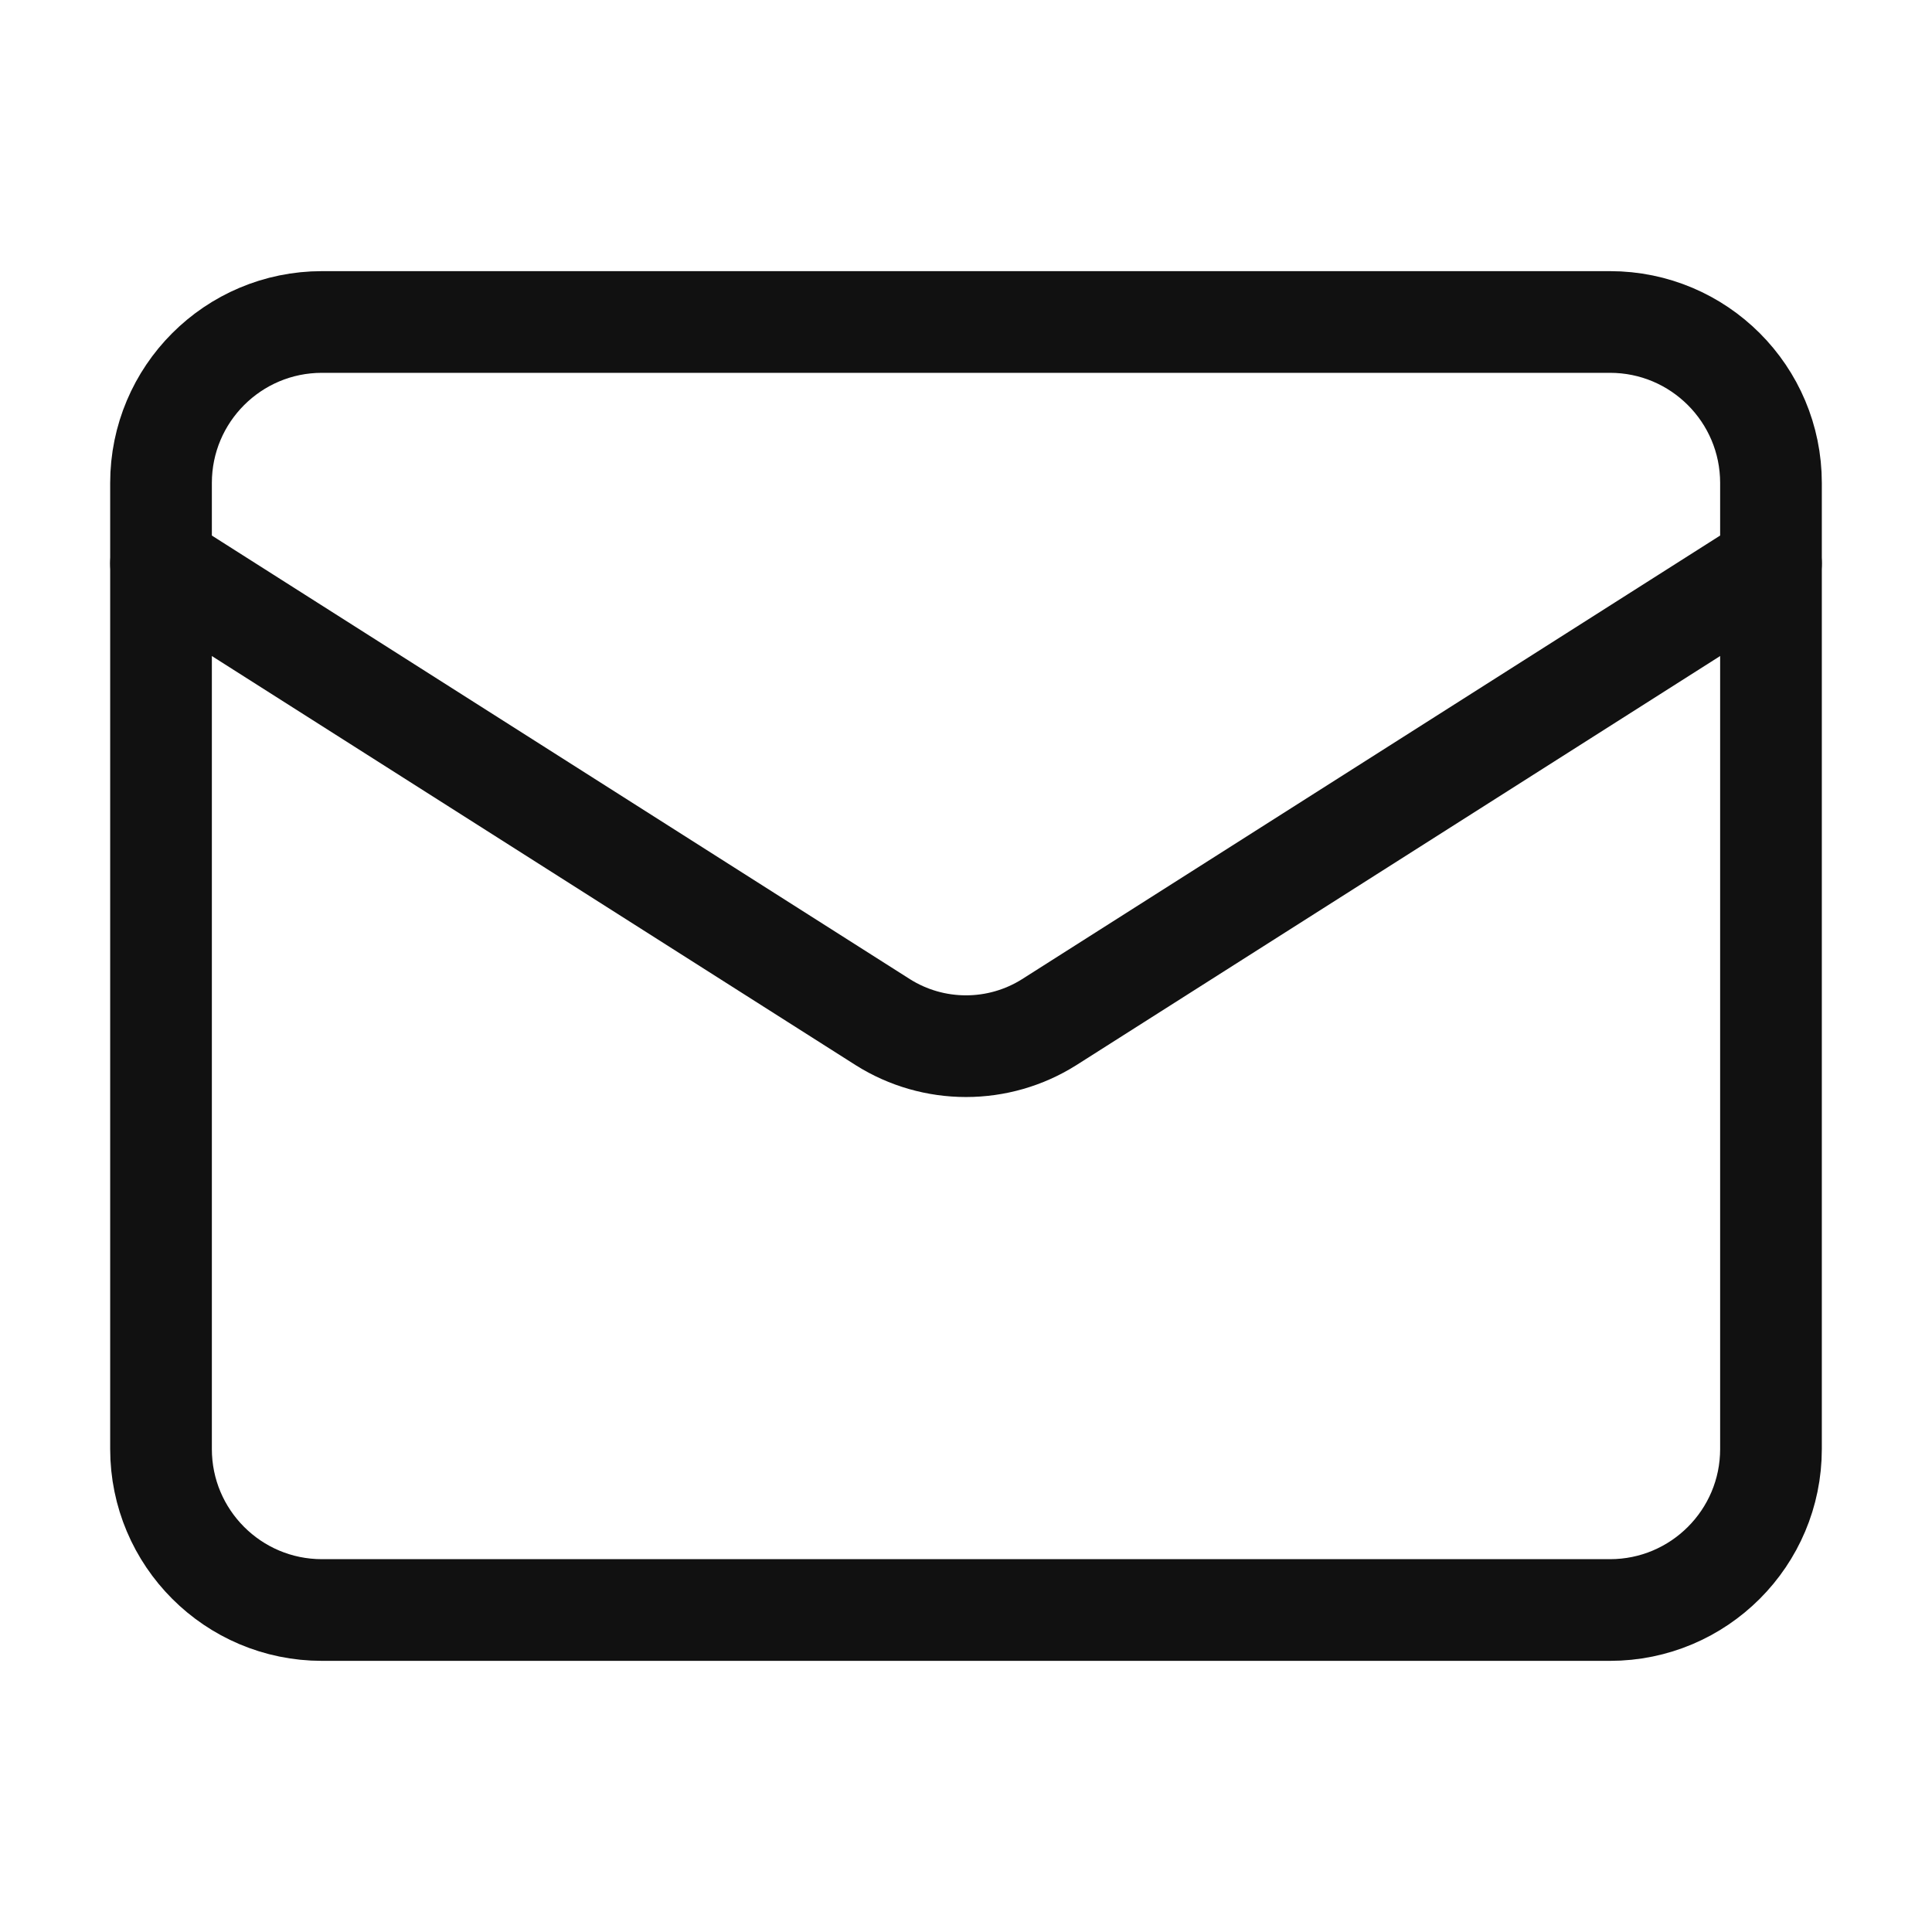 <svg width="38" height="38" viewBox="0 0 38 38" fill="none" xmlns="http://www.w3.org/2000/svg">
<path d="M31.666 6.333H6.333C4.584 6.333 3.167 7.751 3.167 9.5V28.5C3.167 30.249 4.584 31.667 6.333 31.667H31.666C33.415 31.667 34.833 30.249 34.833 28.5V9.5C34.833 7.751 33.415 6.333 31.666 6.333Z" stroke="#111111" stroke-width="2" stroke-linecap="round" stroke-linejoin="round"/>
<path d="M34.833 11.083L20.631 20.108C20.142 20.415 19.577 20.577 19 20.577C18.423 20.577 17.858 20.415 17.369 20.108L3.167 11.083" stroke="#111111" stroke-width="2" stroke-linecap="round" stroke-linejoin="round"/>
</svg>
